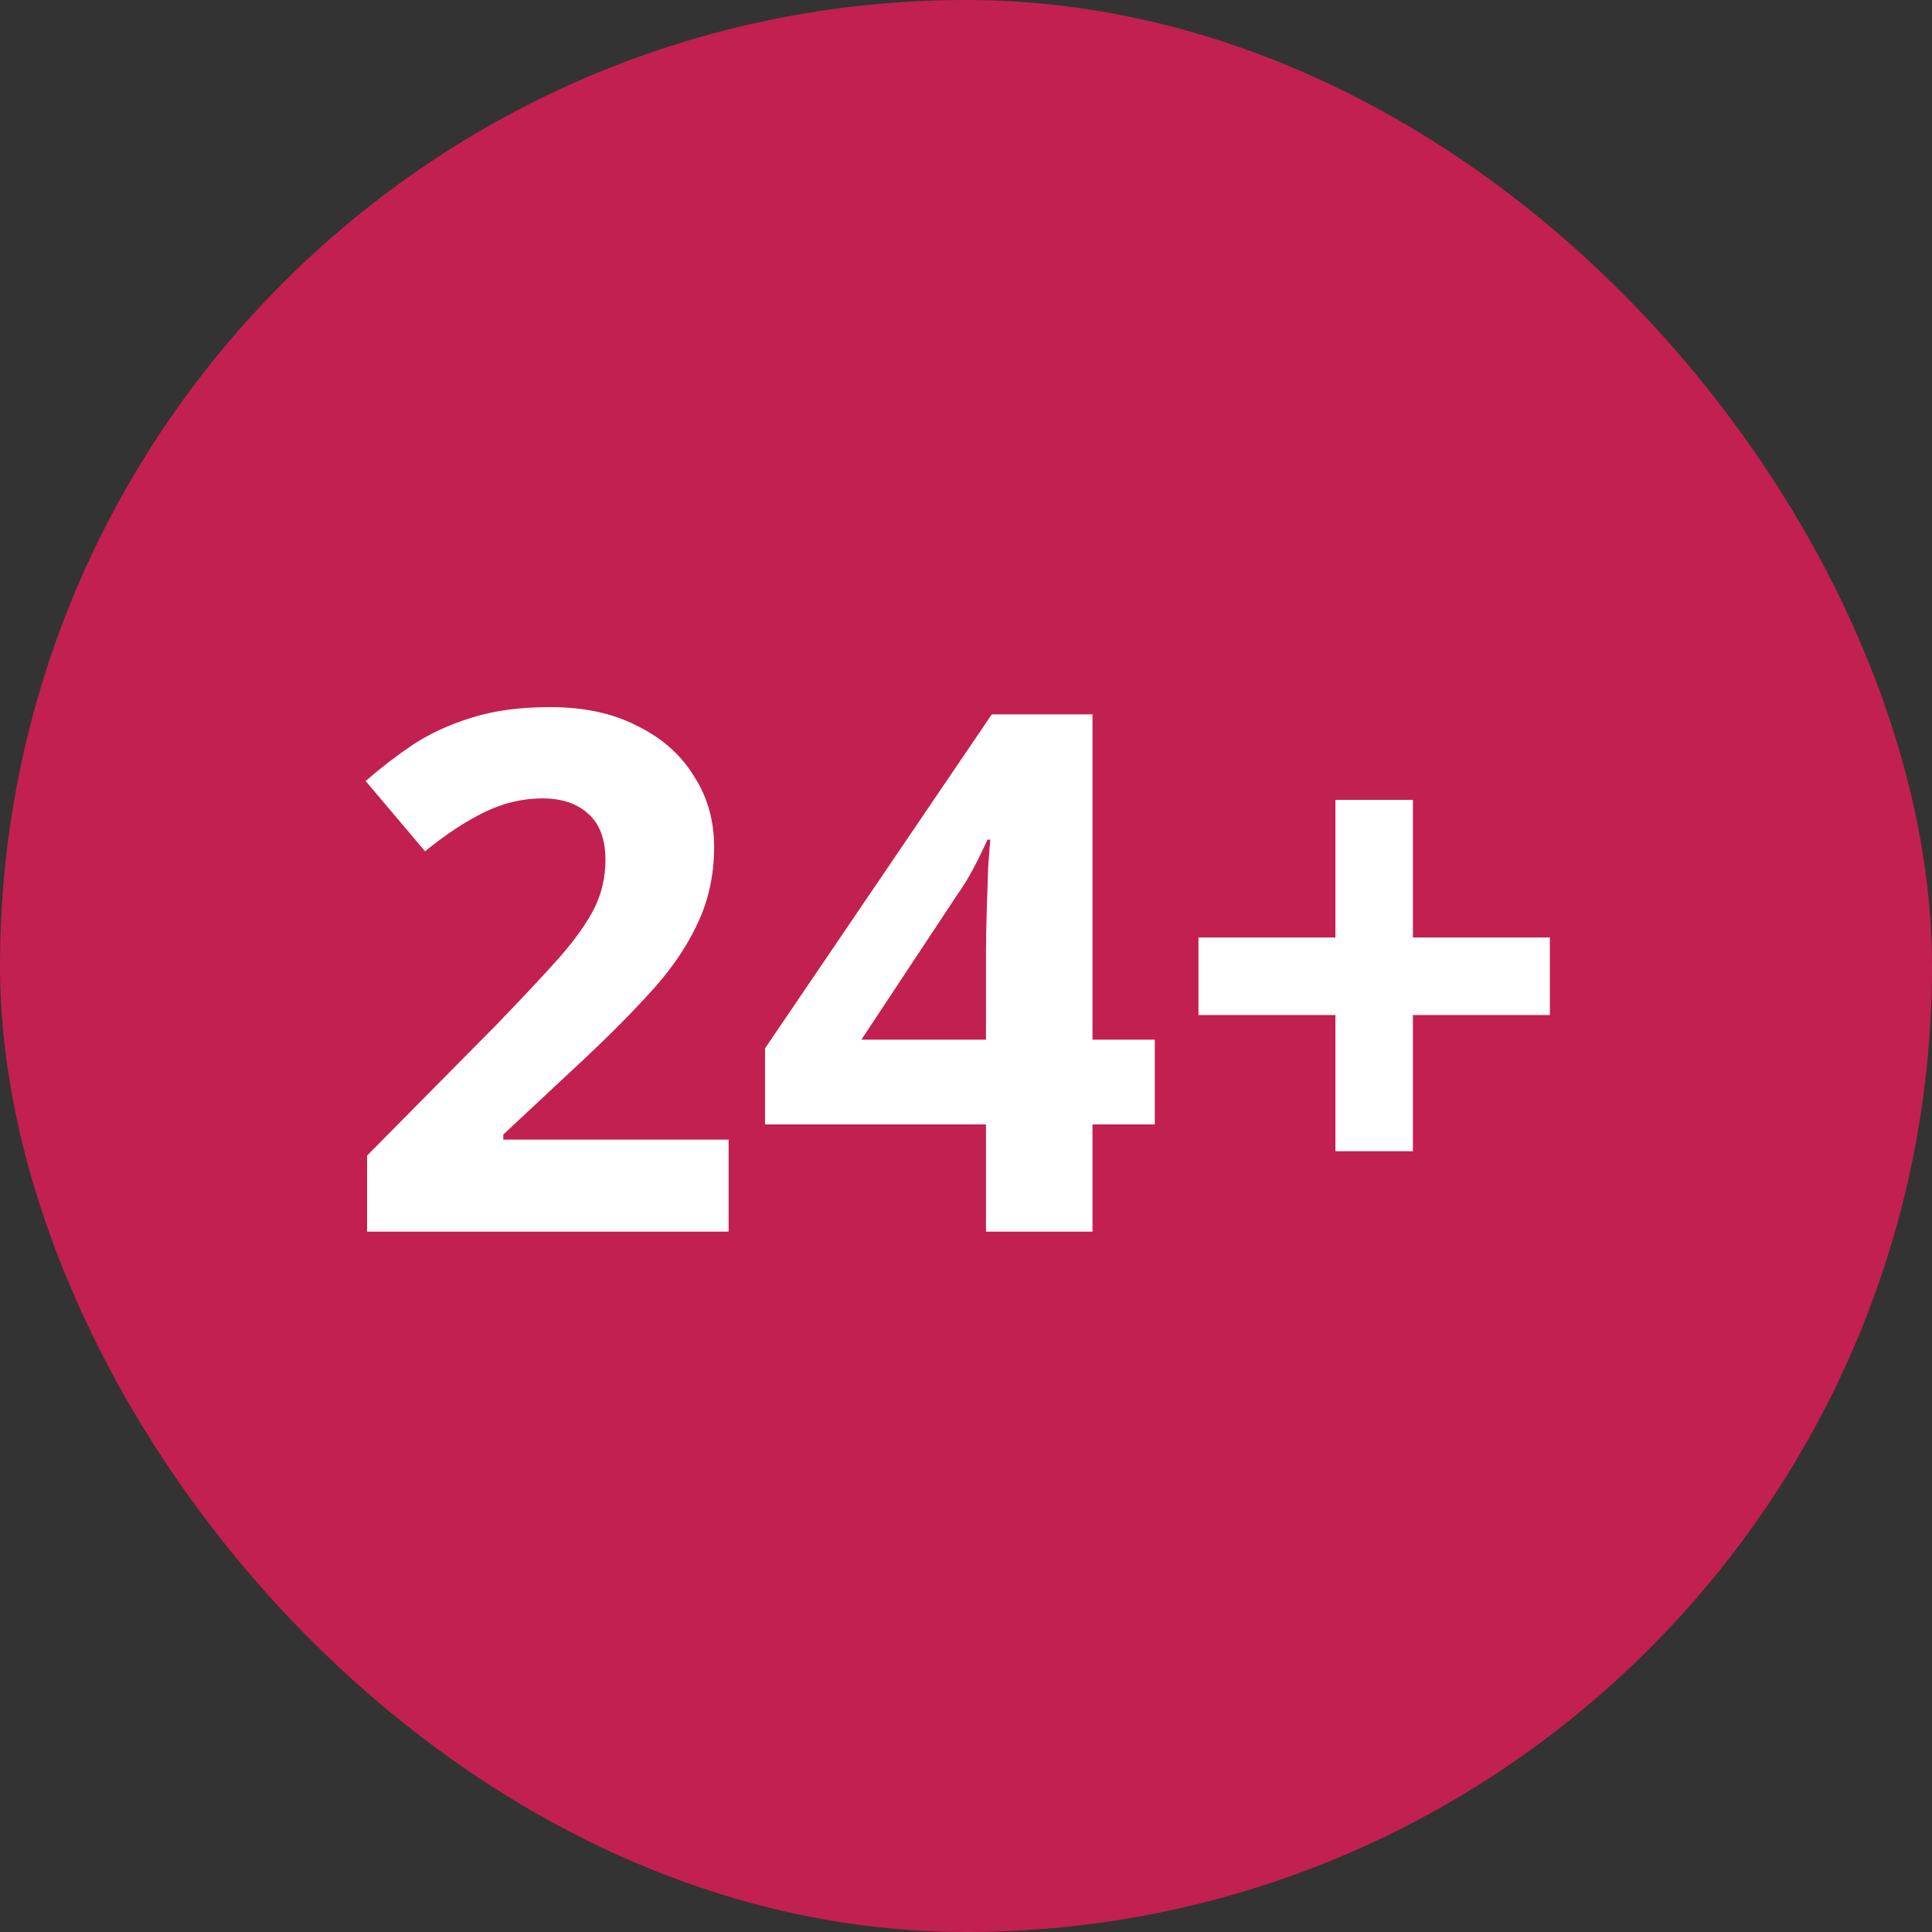 <svg width="40" height="40" viewBox="0 0 40 40" fill="none" xmlns="http://www.w3.org/2000/svg">
<rect x="0" y="0" width="40" height="40" fill="#333333" stroke="none"/>
<rect width="40" height="40" rx="20" fill="#C22050"/>
<path d="M15.085 25.5H7.6V23.925L10.285 21.21C10.825 20.65 11.26 20.185 11.59 19.815C11.92 19.435 12.16 19.095 12.31 18.795C12.46 18.485 12.535 18.155 12.535 17.805C12.535 17.375 12.415 17.055 12.175 16.845C11.945 16.635 11.63 16.53 11.23 16.53C10.82 16.53 10.42 16.625 10.03 16.815C9.64 17.005 9.23 17.275 8.8 17.625L7.57 16.17C7.88 15.9 8.205 15.65 8.545 15.42C8.895 15.19 9.295 15.005 9.745 14.865C10.205 14.715 10.755 14.64 11.395 14.64C12.095 14.64 12.695 14.77 13.195 15.03C13.705 15.28 14.095 15.625 14.365 16.065C14.645 16.495 14.785 16.985 14.785 17.535C14.785 18.125 14.665 18.665 14.425 19.155C14.195 19.645 13.855 20.13 13.405 20.61C12.965 21.09 12.43 21.62 11.8 22.2L10.42 23.49V23.595H15.085V25.5ZM23.909 23.28H22.619V25.5H20.414V23.28H15.839V21.705L20.534 14.79H22.619V21.525H23.909V23.28ZM20.414 19.71C20.414 19.48 20.419 19.2 20.429 18.87C20.439 18.54 20.449 18.235 20.459 17.955C20.479 17.665 20.494 17.475 20.504 17.385H20.444C20.354 17.585 20.259 17.78 20.159 17.97C20.059 18.16 19.939 18.355 19.799 18.555L17.834 21.525H20.414V19.71ZM29.253 19.41H32.088V21.015H29.253V23.835H27.648V21.015H24.813V19.41H27.648V16.56H29.253V19.41Z" fill="white"/>
</svg>
